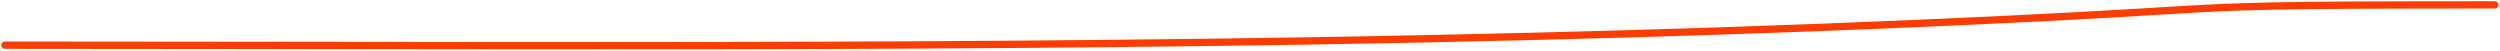 <?xml version="1.0" encoding="UTF-8"?> <svg xmlns="http://www.w3.org/2000/svg" width="1025" height="21" viewBox="0 0 1025 21" fill="none"> <path fill-rule="evenodd" clip-rule="evenodd" d="M884.758 6.065C866.419 7.173 840.529 8.736 790.448 10.928C566.036 20.754 344.382 20.442 120.68 20.127C81.193 20.072 41.642 20.016 2 20.016C1.172 20.016 0.5 19.344 0.5 18.516C0.5 17.687 1.172 17.016 2 17.016C41.65 17.016 81.207 17.071 120.697 17.127C344.4 17.442 565.978 17.753 790.317 7.931C840.32 5.742 866.201 4.18 884.549 3.072C919.6 0.957 927.165 0.5 1022.88 0.5C1023.71 0.5 1024.38 1.172 1024.38 2C1024.38 2.828 1023.71 3.5 1022.88 3.5C927.253 3.5 919.756 3.953 884.758 6.065Z" fill="#FF3C00"></path> </svg> 